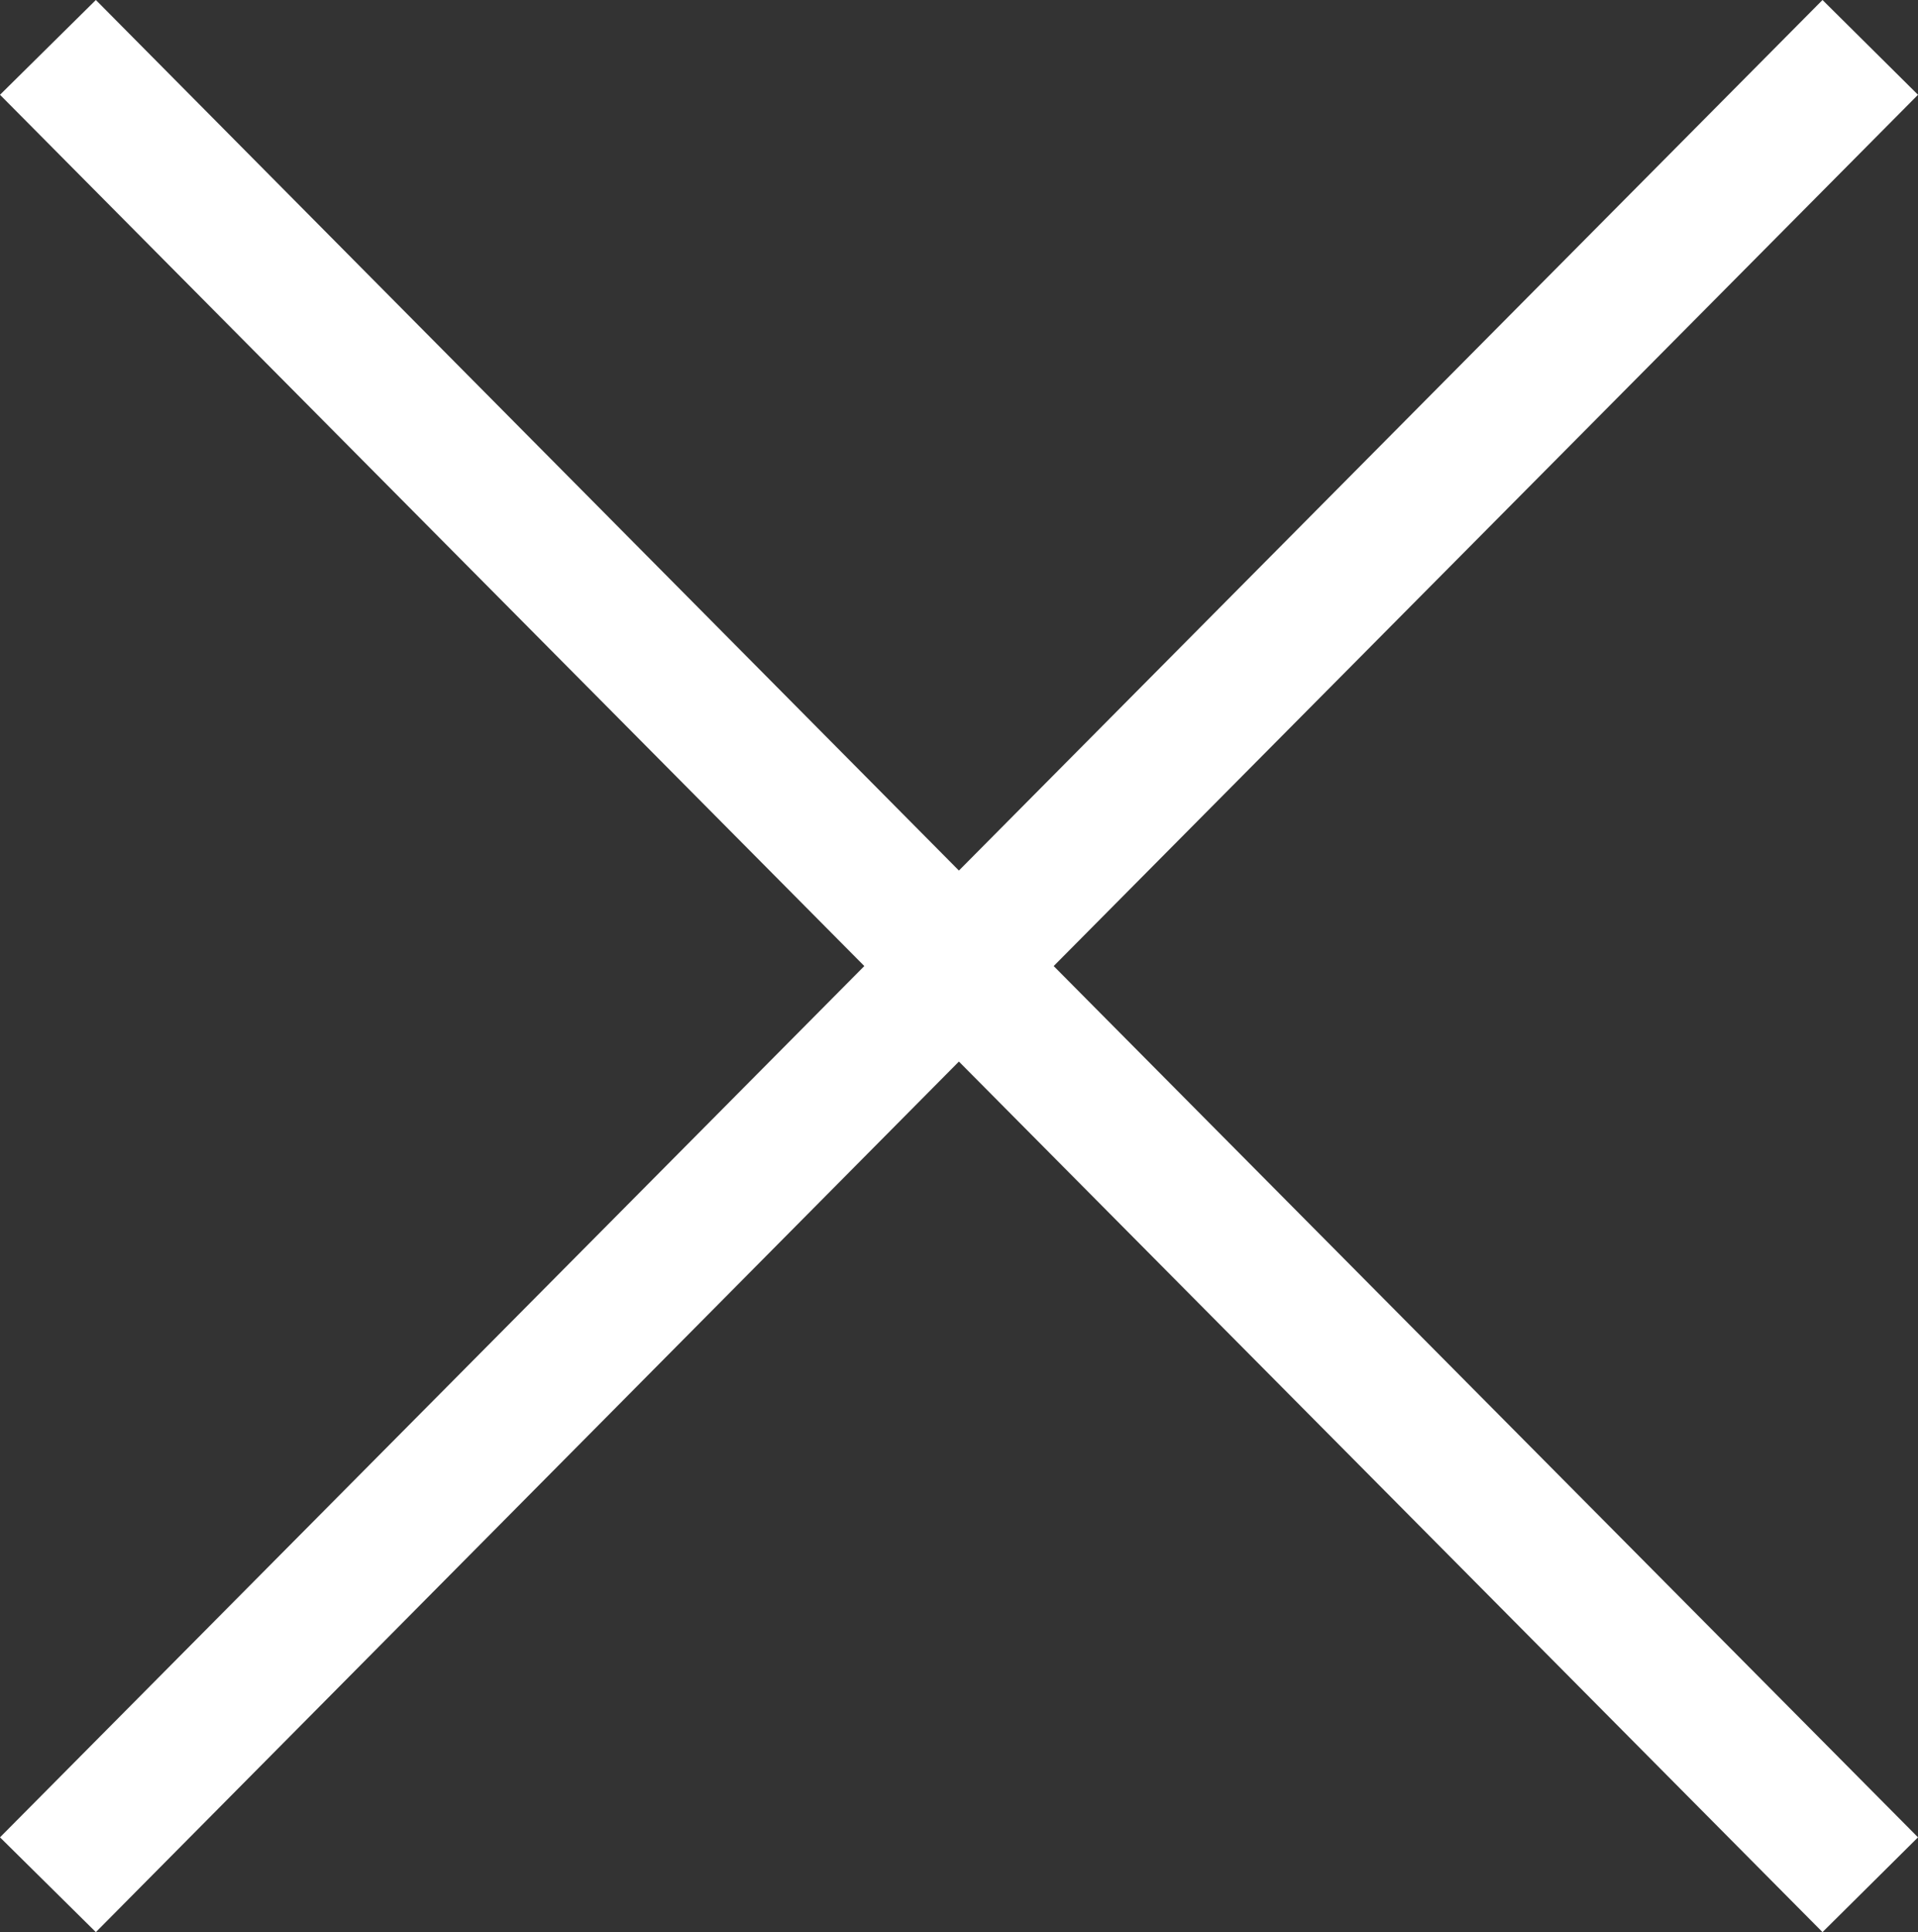 <?xml version="1.0" encoding="UTF-8"?>
<svg id="Calque_2" data-name="Calque 2" xmlns="http://www.w3.org/2000/svg" viewBox="0 0 106.05 106.82">
  <rect x="0" y="0" width="106.05" height="106.82" fill="#333333" stroke="none"/>
  <defs>
    <style>
      .cls-1 {
        fill: #fff;
      }
    </style>
  </defs>
  <g id="Calque_1-2" data-name="Calque 1">
    <polygon class="cls-1" points="100.77 0 53.02 48.13 5.3 0 0 5.24 47.79 53.41 0 101.58 5.3 106.82 53.02 58.69 100.77 106.82 106.05 101.58 58.26 53.41 106.05 5.24 100.77 0"/>
  </g>
</svg>